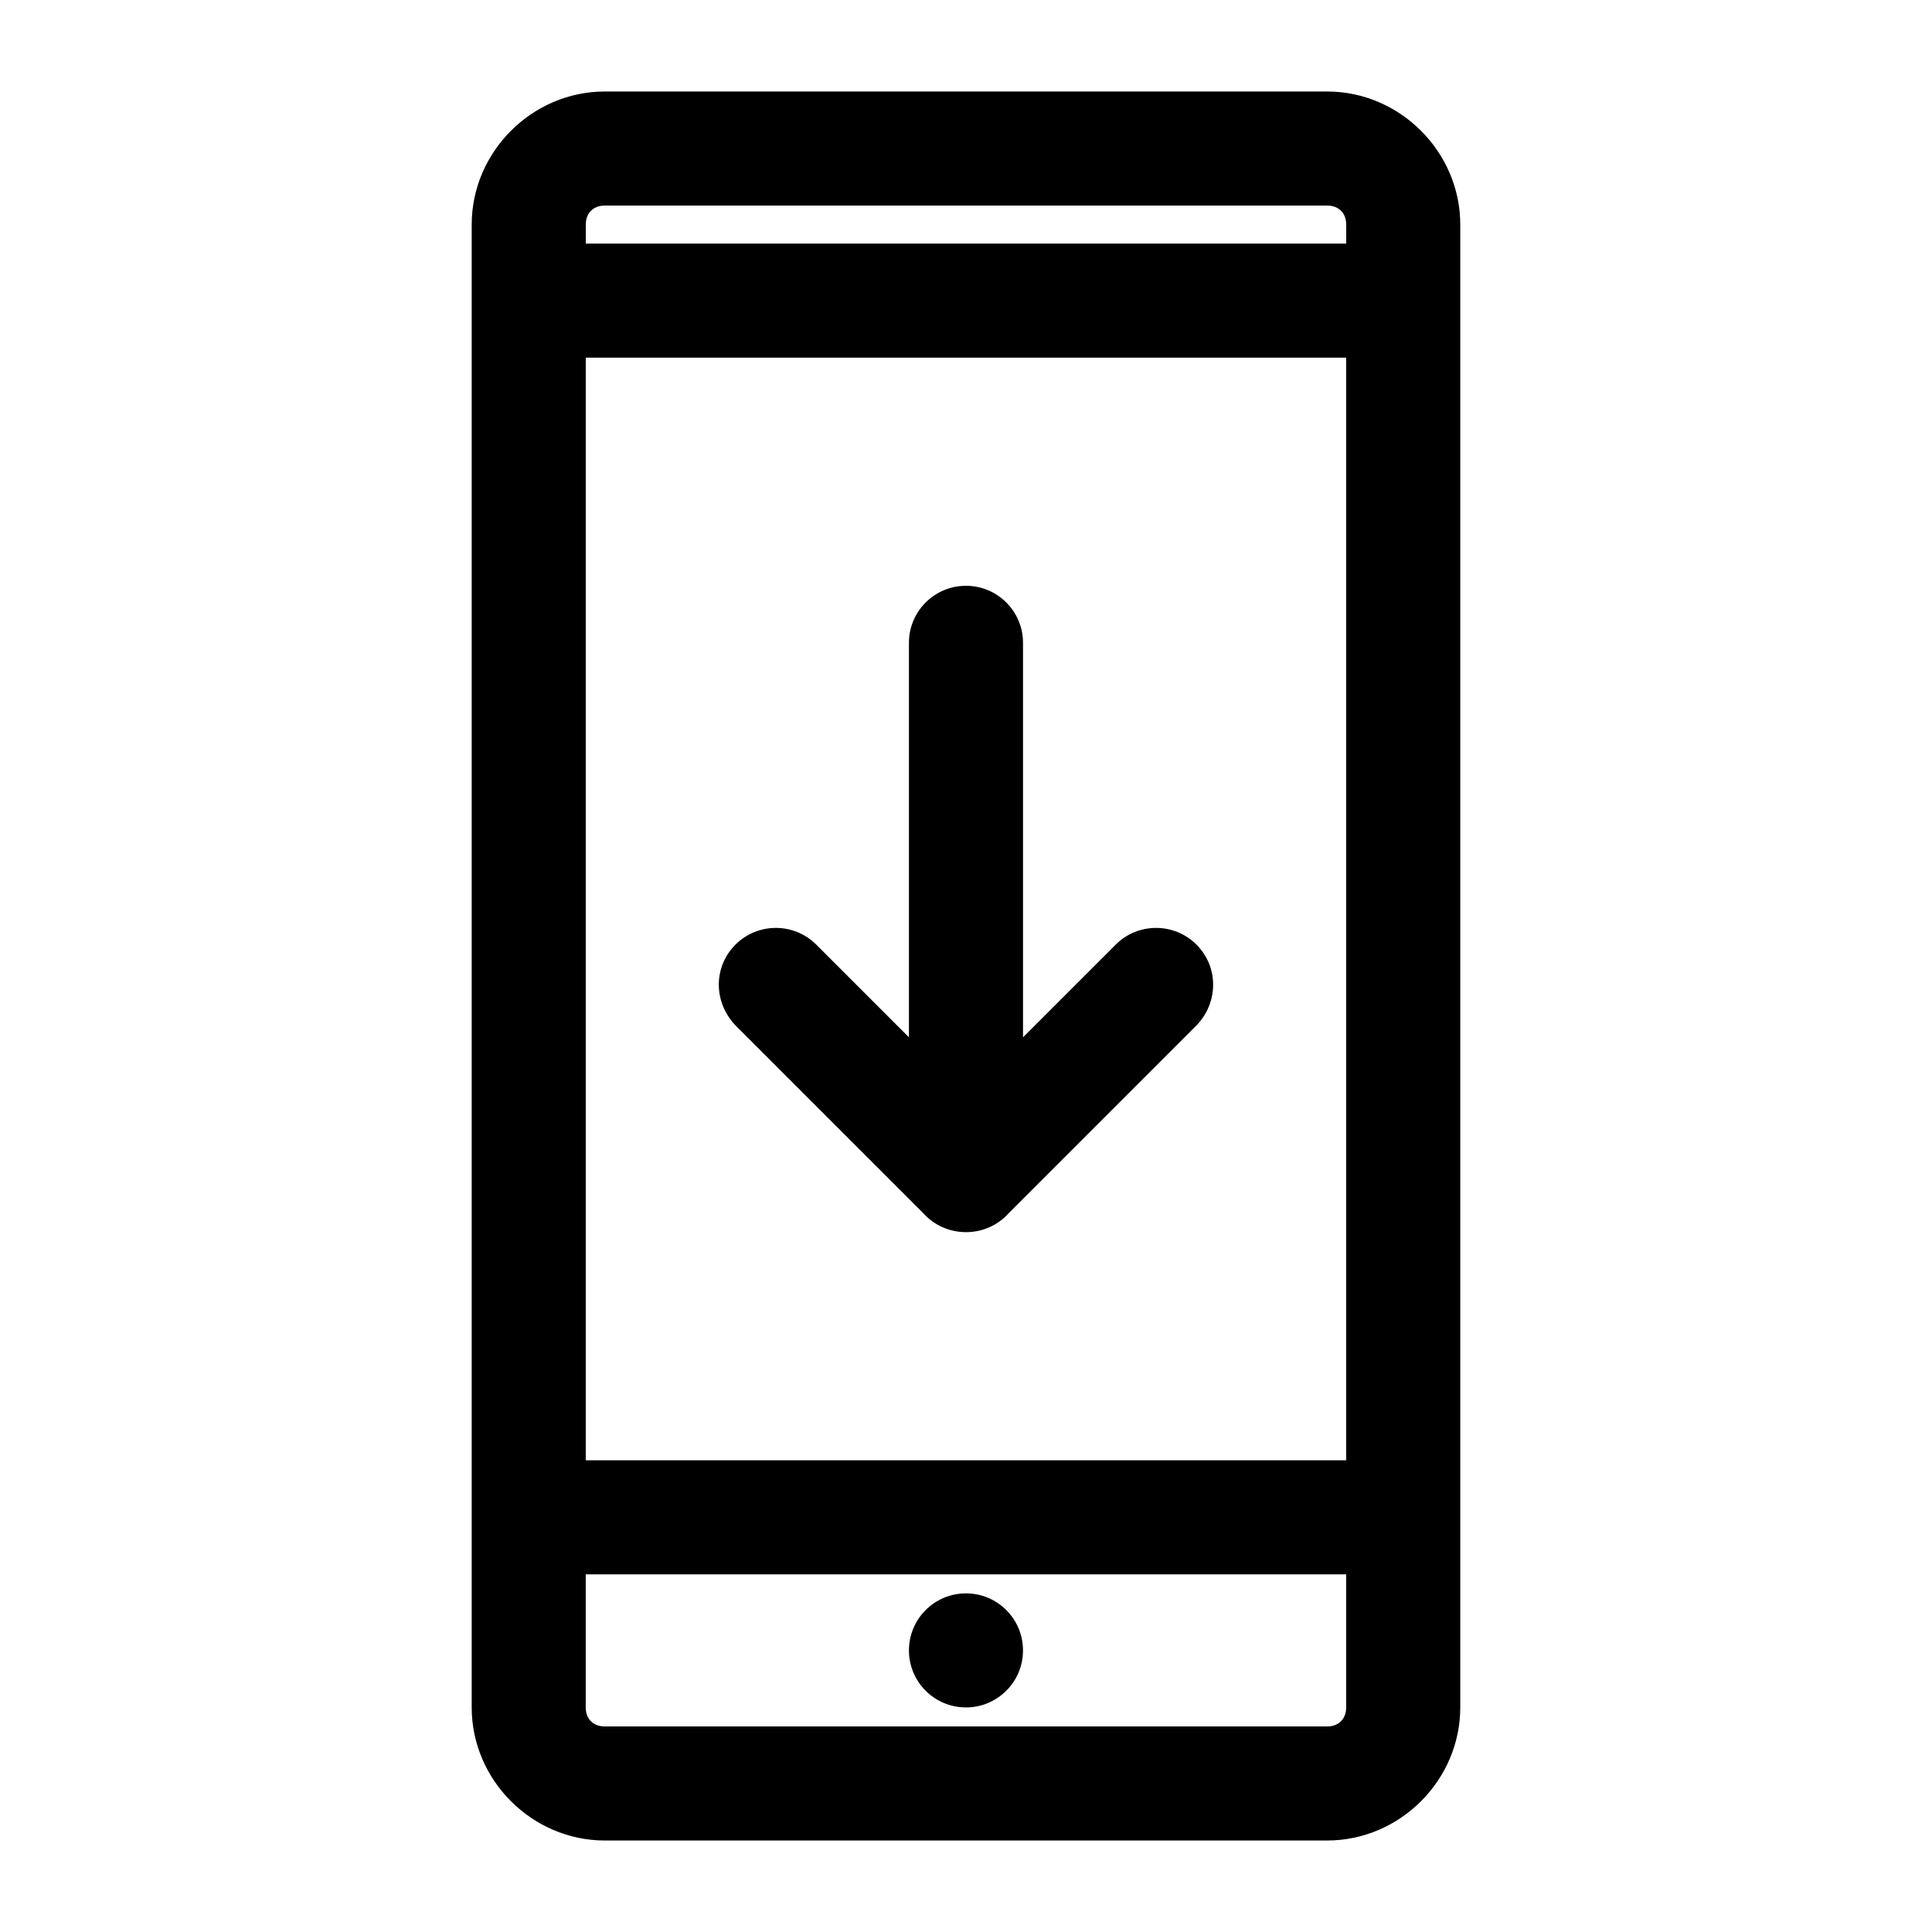 <?xml version="1.0" encoding="UTF-8"?>
<!-- Uploaded to: ICON Repo, www.svgrepo.com, Generator: ICON Repo Mixer Tools -->
<svg fill="#000000" width="800px" height="800px" version="1.1" viewBox="144 144 512 512" xmlns="http://www.w3.org/2000/svg">
 <path d="m304.27 168.25c-19.277 0-35.266 15.992-35.266 35.266v392.97c0 19.277 15.992 35.266 35.266 35.266h191.45c19.277 0 35.266-15.992 35.266-35.266v-392.97c0-19.277-15.992-35.266-35.266-35.266zm0 30.23h191.45c3.051 0 5.039 1.984 5.039 5.039v5.039h-201.52v-5.039c0-3.051 1.984-5.039 5.039-5.039zm-5.039 40.305h201.52v292.21h-201.52zm100.76 60.457c-8.348 0-15.113 6.766-15.113 15.113v104.54l-24.562-24.562c-5.902-5.902-15.512-5.902-21.41 0-5.902 5.902-5.863 15.254 0 21.41l49.75 49.75c2.769 3.113 6.844 5.039 11.336 5.039 4.492 0 8.566-1.926 11.336-5.039l49.75-49.75c5.867-6.059 5.902-15.508 0-21.41-5.902-5.902-15.512-5.902-21.41 0l-24.562 24.562v-104.54c0-8.348-6.769-15.113-15.113-15.113zm-100.76 261.98h201.52v35.266c0 3.051-1.984 5.039-5.039 5.039h-191.45c-3.051 0-5.039-1.984-5.039-5.039v-35.266zm100.76 5.039c-8.348 0-15.113 6.766-15.113 15.113s6.766 15.113 15.113 15.113 15.113-6.766 15.113-15.113-6.766-15.113-15.113-15.113z"/>
</svg>
